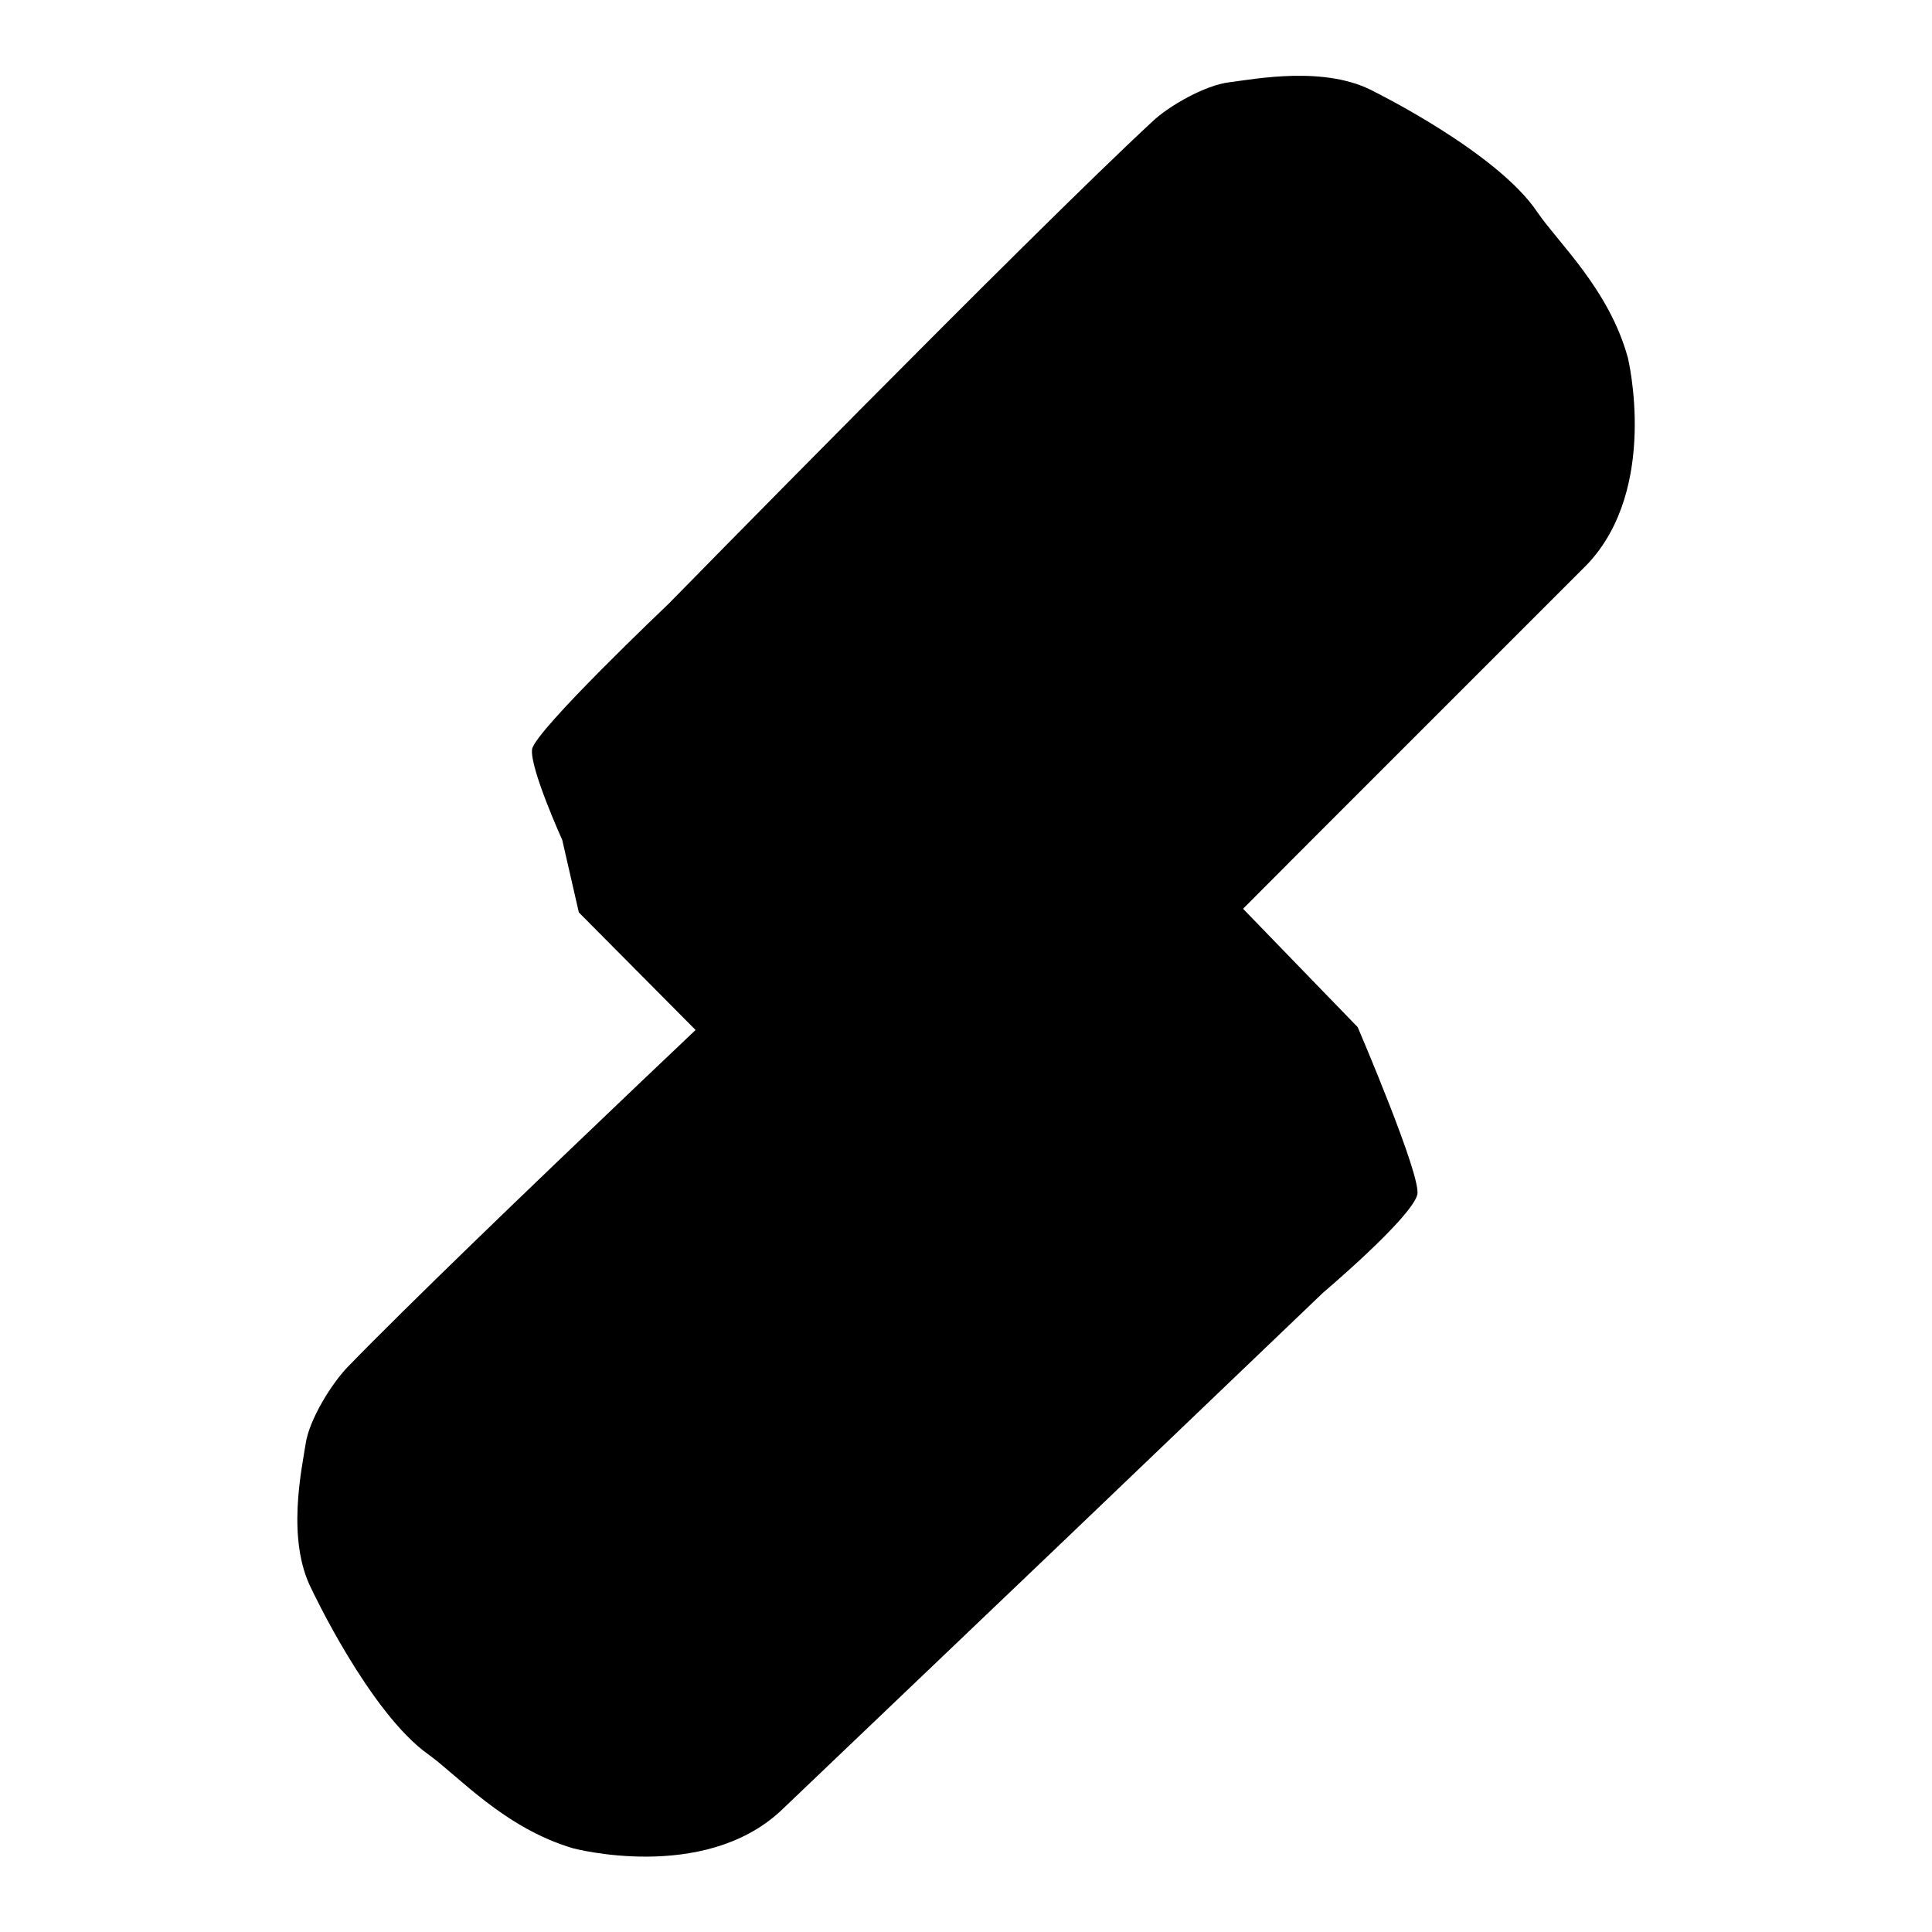<?xml version="1.0" encoding="utf-8"?>
<!-- Svg Vector Icons : http://www.onlinewebfonts.com/icon -->
<!DOCTYPE svg PUBLIC "-//W3C//DTD SVG 1.1//EN" "http://www.w3.org/Graphics/SVG/1.1/DTD/svg11.dtd">
<svg version="1.1" xmlns="http://www.w3.org/2000/svg" xmlns:xlink="http://www.w3.org/1999/xlink" x="0px" y="0px" viewBox="0 0 256 256" enable-background="new 0 0 256 256" xml:space="preserve">
<g><g><path fill="#000000" d="M76.7,120.9l-2.2-9.6c0,0-4.3-9.5-4-12C70.8,96.9,88.6,80,88.6,80s47.5-48.5,64.1-63.9c2.1-2,6.9-4.8,10.2-5.2c3.3-0.4,12.8-2.3,19.3,1.3c0,0,16.2,8,21.5,15.9c2.7,4,9.5,10.2,12,19.3c0,0,4.2,17.3-5.4,27.4L174,111.1l-34,34.1c0,0-10.1,11.5-13.3,12.3c-2.4,0.6-22-8.4-22-8.4"/><path fill="#000000" d="M152.2,107.5l-9.5-2.4c0,0-9.4-4.5-11.9-4.3c-2.4,0.2-19.6,17.7-19.6,17.7S61.7,165,46,181.2c-2,2.1-5,6.8-5.5,10.1c-0.5,3.3-2.6,12.7,0.8,19.3c0,0,7.7,16.4,15.5,21.9c3.9,2.8,10,9.7,19.1,12.4c0,0,17.2,4.6,27.5-4.9l37.1-35.4l34.8-33.3c0,0,11.7-9.9,12.5-13c0.6-2.4-7.9-22.2-7.9-22.2"/></g></g>
</svg>